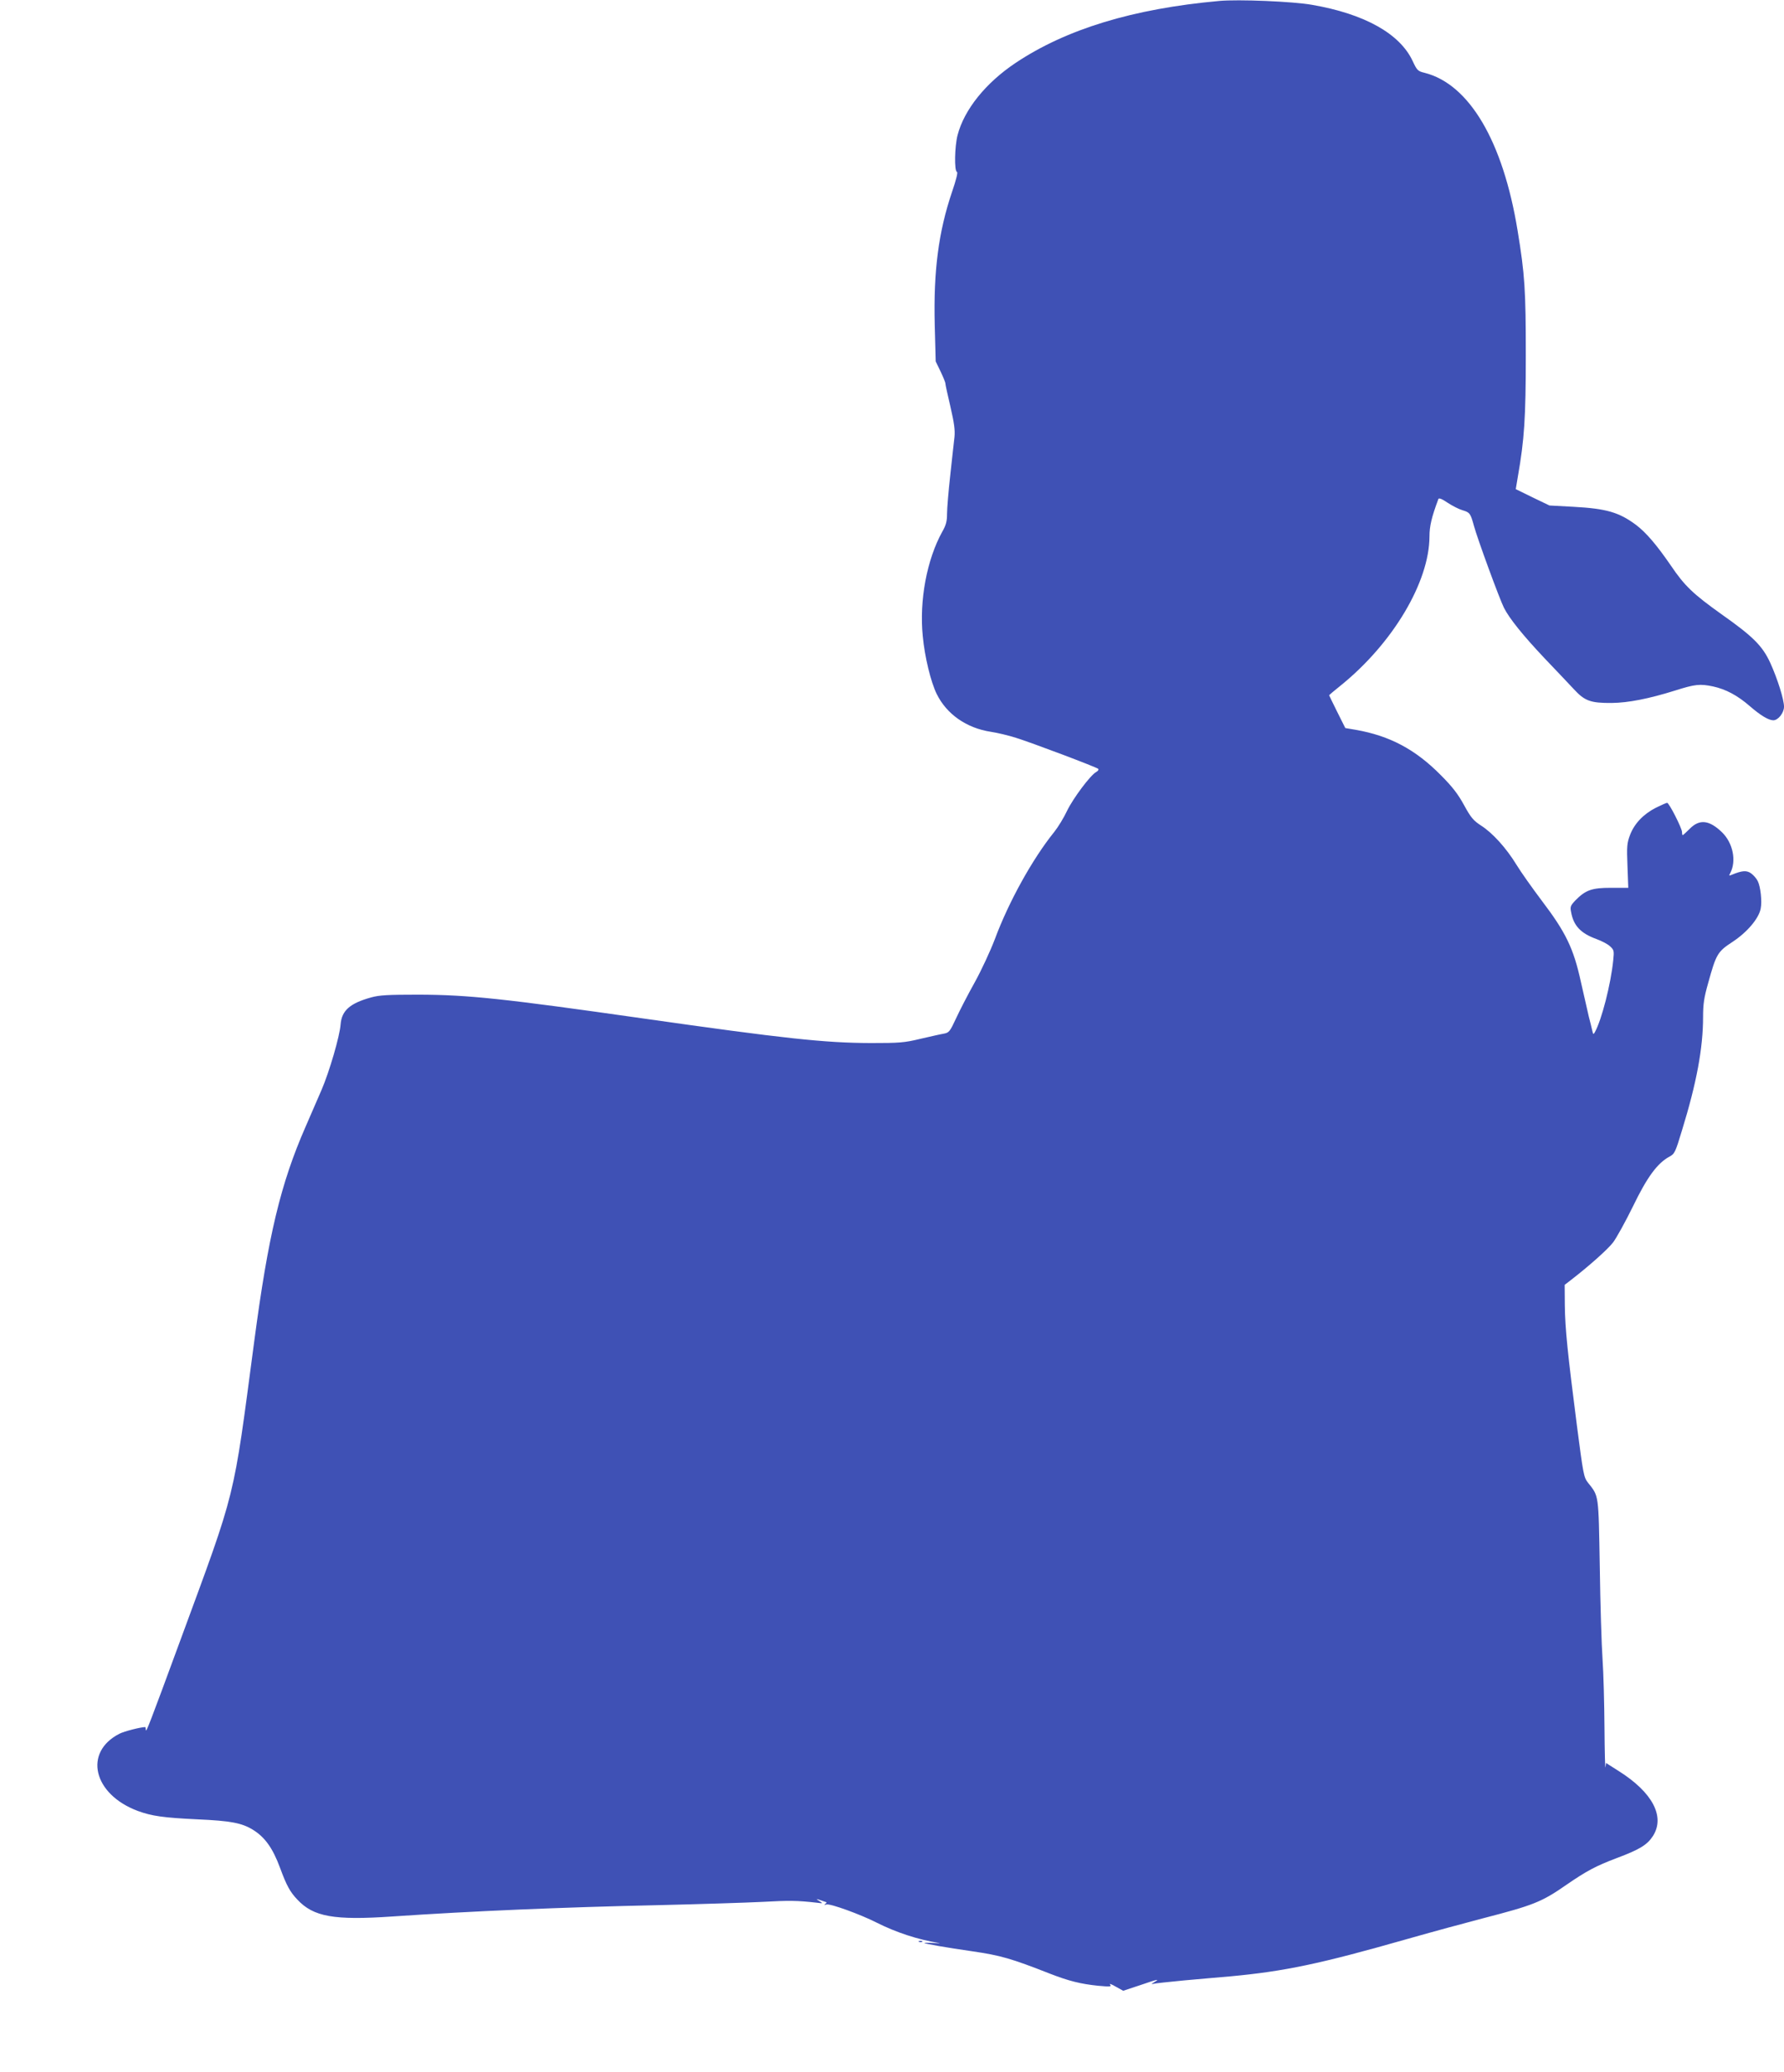 <?xml version="1.0" standalone="no"?>
<!DOCTYPE svg PUBLIC "-//W3C//DTD SVG 20010904//EN"
 "http://www.w3.org/TR/2001/REC-SVG-20010904/DTD/svg10.dtd">
<svg version="1.0" xmlns="http://www.w3.org/2000/svg"
 width="1102pt" height="1280pt" viewBox="0 0 1102 1280"
 preserveAspectRatio="xMidYMid meet">
<g transform="translate(0,1280) scale(0.1,-0.1)"
fill="#3f51b5" stroke="none">
<path d="M7530 12794 c-532 -48 -944 -174 -1257 -383 -184 -123 -317 -288
-358 -446 -18 -69 -21 -221 -4 -227 7 -2 -4 -47 -30 -123 -84 -248 -115 -489
-107 -821 l6 -227 30 -62 c16 -34 30 -67 30 -75 0 -7 14 -71 31 -143 23 -100
29 -144 25 -186 -4 -31 -15 -137 -26 -236 -11 -99 -20 -206 -20 -239 0 -46 -6
-70 -29 -110 -96 -173 -143 -426 -121 -646 12 -129 50 -284 86 -357 61 -125
184 -211 334 -234 41 -6 111 -23 155 -37 97 -30 497 -181 509 -192 4 -5 -1
-13 -12 -19 -36 -19 -144 -164 -181 -241 -19 -41 -55 -100 -79 -130 -134 -166
-281 -431 -367 -663 -27 -71 -82 -190 -124 -266 -42 -75 -94 -176 -116 -224
-37 -80 -43 -87 -75 -93 -19 -3 -84 -18 -145 -32 -99 -24 -130 -26 -305 -26
-286 1 -530 27 -1415 153 -857 122 -1073 145 -1380 146 -188 0 -242 -3 -292
-17 -131 -36 -182 -81 -189 -166 -5 -73 -70 -295 -118 -406 -24 -56 -68 -157
-98 -226 -155 -354 -231 -672 -318 -1330 -132 -995 -107 -895 -455 -1841 -194
-528 -214 -578 -214 -556 -1 9 -2 17 -4 17 -28 0 -130 -26 -159 -41 -224 -114
-163 -374 113 -477 87 -32 159 -42 369 -52 203 -9 272 -22 340 -63 76 -46 125
-115 170 -237 40 -109 62 -149 107 -196 99 -106 226 -129 588 -104 486 33
1045 57 1645 70 250 6 537 15 637 20 166 9 216 9 338 -5 40 -5 40 -5 15 11
-17 10 -19 13 -5 9 11 -4 28 -10 38 -13 15 -4 16 -7 5 -14 -9 -7 -7 -8 7 -4
23 7 212 -62 310 -112 121 -61 256 -105 385 -126 14 -2 -1 -2 -32 0 -32 2 -58
2 -58 0 0 -4 139 -29 295 -51 177 -26 240 -44 482 -139 116 -45 189 -63 295
-74 77 -7 86 -6 75 7 -7 8 9 3 34 -12 l47 -26 103 34 c114 39 125 41 89 19
-19 -11 -20 -14 -5 -10 11 3 97 12 190 21 94 8 222 20 285 25 334 31 554 77
1090 230 151 43 364 101 472 129 309 80 361 100 513 206 125 86 183 117 310
165 144 54 190 82 226 138 75 119 -3 268 -210 399 l-80 51 -4 -26 c-2 -15 -5
95 -6 243 -1 149 -6 340 -12 425 -6 85 -14 342 -17 570 -8 455 -5 434 -73 520
-26 33 -29 51 -68 350 -58 453 -73 598 -75 744 l-1 128 35 27 c113 87 230 191
264 235 21 28 77 129 123 223 88 182 151 267 225 307 32 17 37 27 77 160 91
295 131 510 131 704 0 78 6 119 31 207 50 181 58 195 151 256 90 59 163 145
174 206 9 45 -1 135 -18 169 -7 15 -25 36 -41 48 -28 20 -56 18 -121 -9 -16
-7 -17 -5 -8 11 39 75 17 185 -50 251 -79 77 -140 84 -200 23 -22 -22 -42 -40
-44 -40 -2 0 -4 9 -4 19 0 24 -80 181 -92 181 -5 0 -36 -14 -69 -30 -78 -40
-133 -98 -160 -168 -19 -51 -21 -71 -16 -192 l5 -135 -107 0 c-119 0 -157 -14
-220 -78 -30 -32 -33 -39 -26 -73 15 -83 59 -130 155 -165 33 -12 72 -32 86
-46 24 -22 25 -28 19 -86 -15 -149 -72 -369 -113 -443 -9 -17 -11 -16 -17 11
-4 17 -13 55 -21 85 -7 30 -29 127 -49 215 -45 206 -93 305 -241 500 -58 77
-129 177 -157 223 -63 103 -147 196 -219 242 -46 30 -62 48 -104 125 -37 68
-72 114 -144 186 -157 159 -315 243 -525 280 l-65 11 -50 100 c-27 55 -50 101
-50 103 0 1 33 29 73 61 321 260 546 638 547 920 0 63 13 119 55 231 3 8 22 1
57 -23 29 -19 70 -40 91 -46 47 -14 50 -19 72 -98 21 -78 157 -449 185 -505
34 -67 118 -171 249 -310 69 -72 151 -159 182 -192 67 -73 103 -87 234 -86
103 1 230 26 393 77 123 39 153 42 234 25 78 -17 150 -55 226 -121 68 -59 117
-88 146 -88 30 0 66 46 66 84 0 44 -40 172 -85 271 -48 104 -105 162 -301 300
-175 125 -228 175 -313 301 -88 128 -152 203 -215 251 -105 78 -183 101 -388
112 l-147 8 -104 50 -104 51 13 78 c40 227 49 365 49 749 0 401 -6 499 -51
772 -90 550 -298 903 -574 973 -42 10 -47 15 -74 73 -79 169 -297 291 -621
347 -117 21 -456 35 -575 24z"/>
<path d="M5678 803 c7 -3 16 -2 19 1 4 3 -2 6 -13 5 -11 0 -14 -3 -6 -6z"/>
</g>
</svg>
